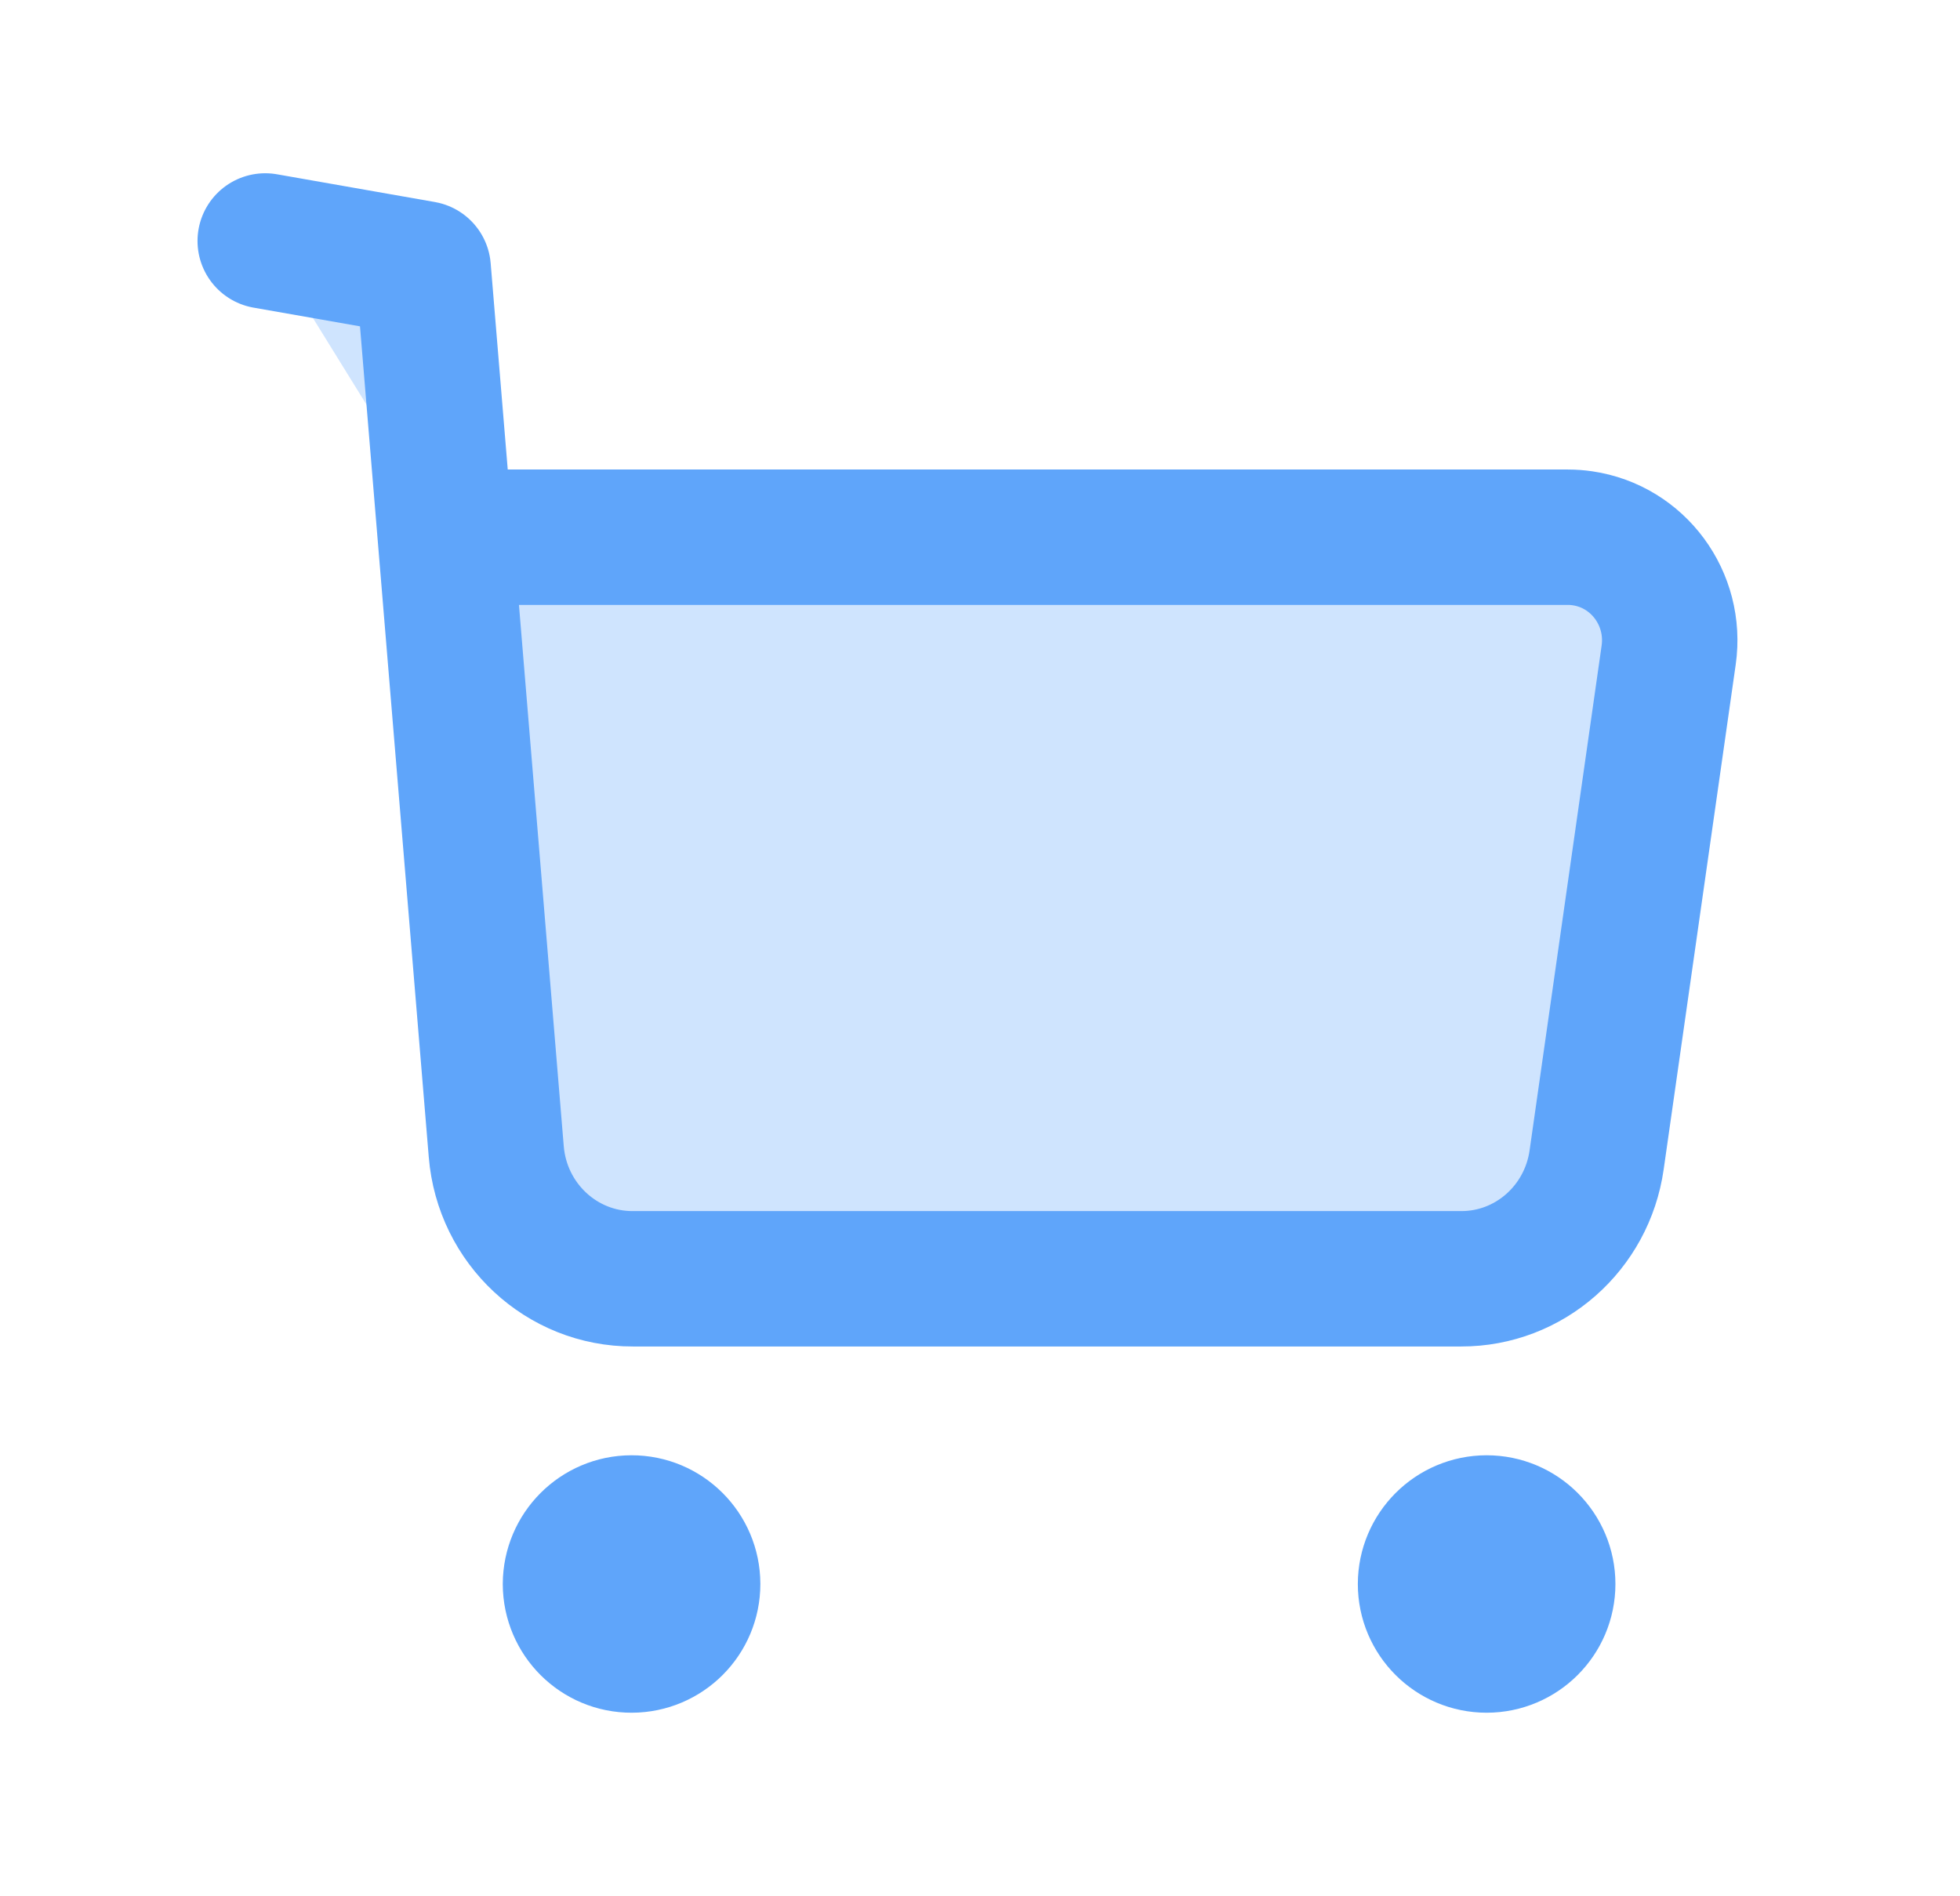 <svg width="31" height="30" viewBox="0 0 31 30" fill="none" xmlns="http://www.w3.org/2000/svg">
<path fill-rule="evenodd" clip-rule="evenodd" d="M9.988 24.094C10.521 24.093 10.954 24.526 10.955 25.058C10.956 25.592 10.523 26.024 9.991 26.025C9.458 26.027 9.025 25.595 9.023 25.061C9.025 24.528 9.455 24.095 9.988 24.094Z" fill="#5FA5FA" stroke="#5FA5FA" stroke-width="2.142" stroke-linecap="round" stroke-linejoin="round"/>
<path fill-rule="evenodd" clip-rule="evenodd" d="M23.513 24.094C24.046 24.094 24.479 24.526 24.479 25.06C24.479 25.592 24.046 26.025 23.513 26.025C22.98 26.025 22.547 25.592 22.547 25.06C22.548 24.527 22.98 24.095 23.513 24.094Z" fill="#5FA5FA" stroke="#5FA5FA" stroke-width="2.142" stroke-linecap="round" stroke-linejoin="round"/>
<path fill-rule="evenodd" clip-rule="evenodd" d="M4.195 3.812L6.693 4.251L7.849 18.219C7.942 19.358 8.883 20.235 10.011 20.231H23.109C24.186 20.234 25.1 19.43 25.253 18.349L26.392 10.365C26.52 9.473 25.91 8.645 25.029 8.516C24.953 8.505 24.876 8.499 24.799 8.499H7.094" fill="#5FA5FA" fill-opacity="0.3"/>
<path d="M4.195 3.812L6.693 4.251L7.849 18.219C7.942 19.358 8.883 20.235 10.011 20.231H23.109C24.186 20.234 25.1 19.43 25.253 18.349L26.392 10.365C26.52 9.473 25.91 8.645 25.029 8.516C24.953 8.505 24.876 8.499 24.799 8.499H7.094" stroke="#5FA5FA" stroke-width="2.142" stroke-linecap="round" stroke-linejoin="round"/>
</svg>
